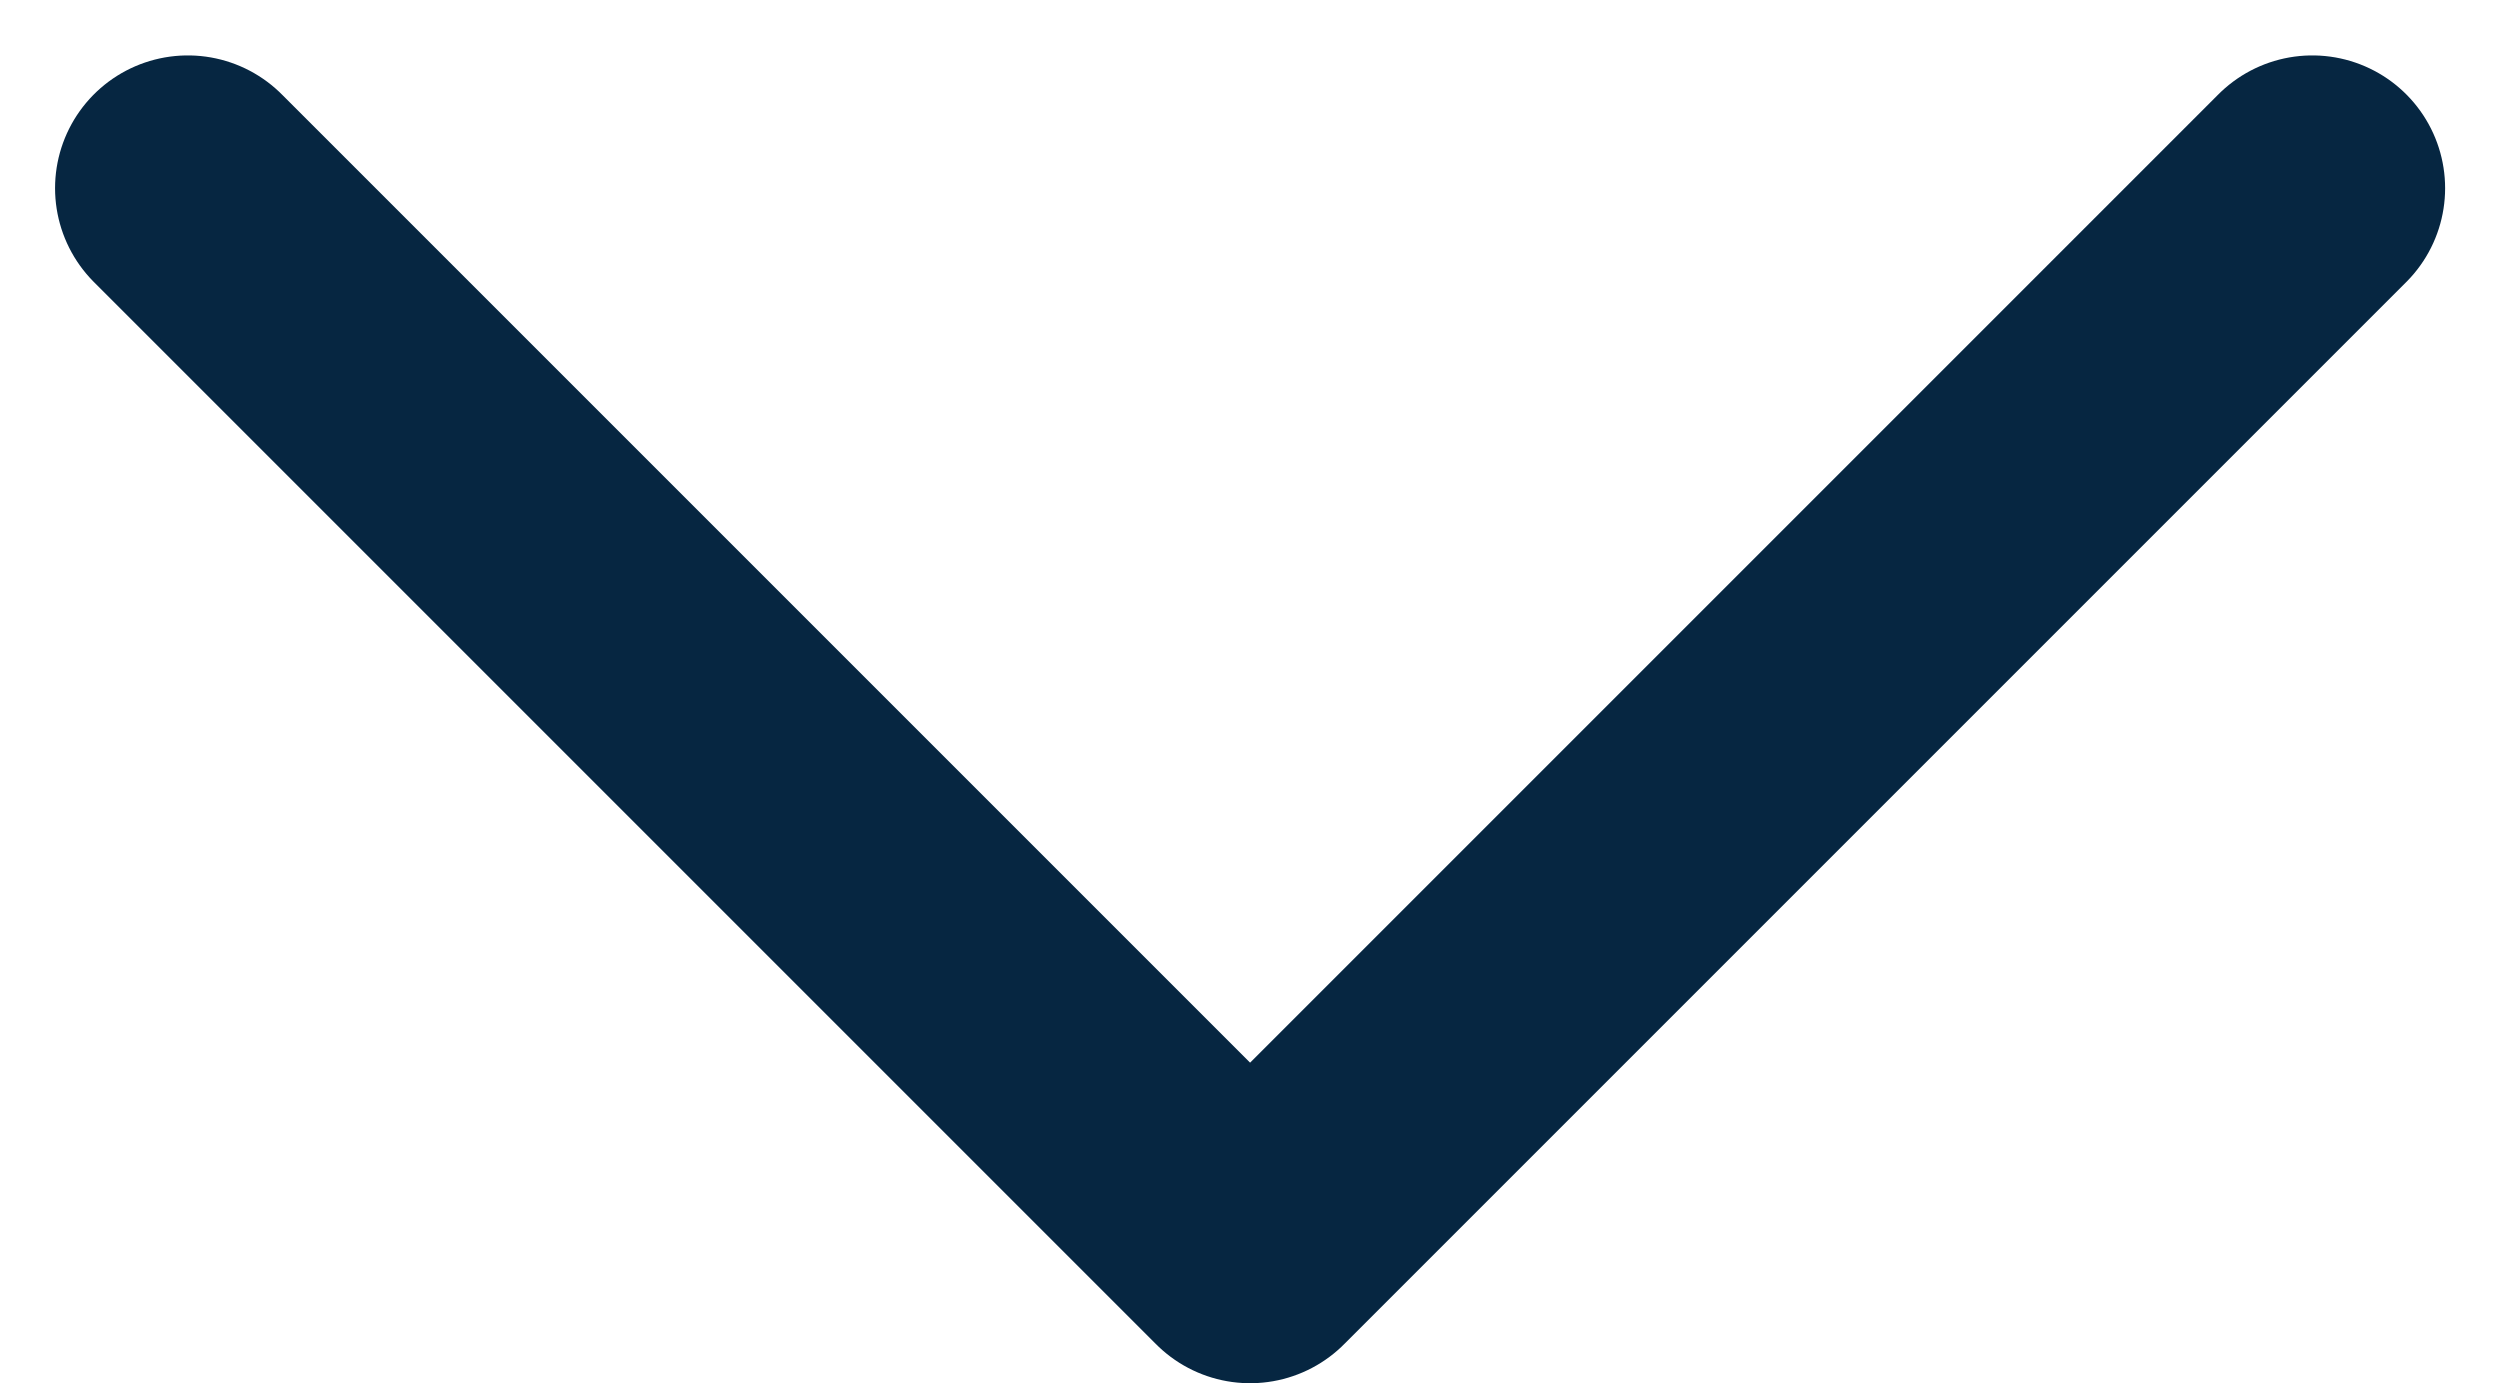 <svg xmlns="http://www.w3.org/2000/svg" width="14.121" height="7.813" viewBox="0 0 14.121 7.813">
  <path id="Path_1113" data-name="Path 1113" d="M-9856-20636l6,6,6-6" transform="translate(9857.061 20637.063)" fill="none" stroke="#062641" stroke-linecap="round" stroke-linejoin="round" stroke-width="1.5"/>
</svg>
